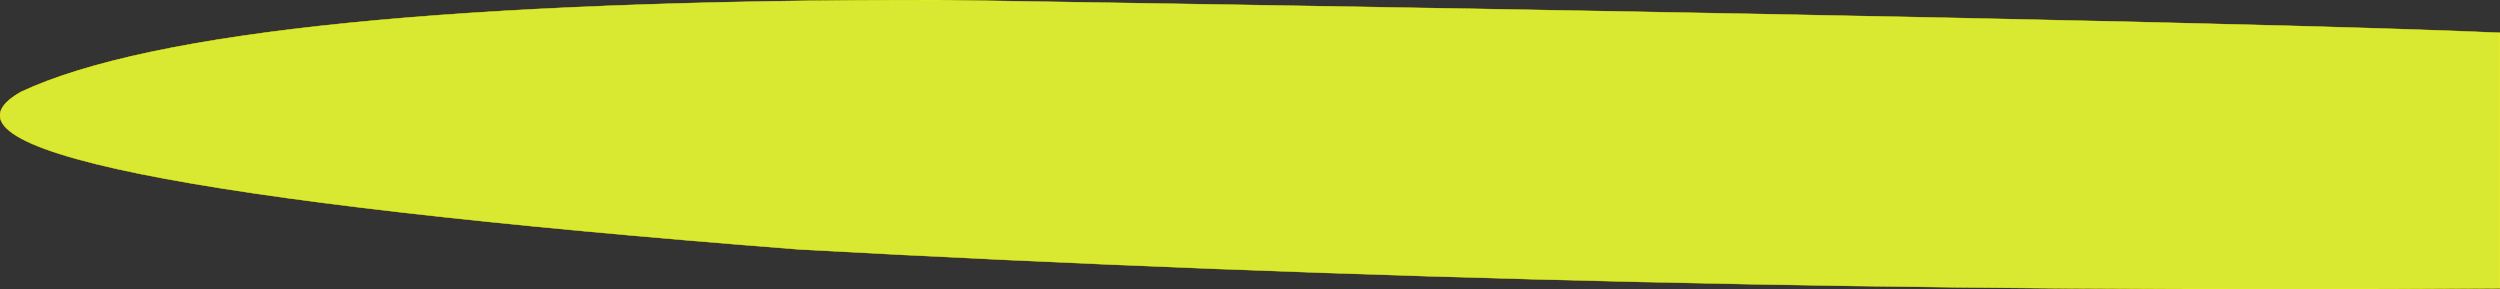 <?xml version="1.0" encoding="UTF-8" standalone="no"?>
<svg xmlns:xlink="http://www.w3.org/1999/xlink" height="33.05px" width="285.7px" xmlns="http://www.w3.org/2000/svg">
  <rect width="100%" height="100%" fill="#333333" stroke="none"/>
  <g transform="matrix(1.0, 0.0, 0.0, 1.0, 142.85, 16.5)">
    <path d="M-35.8 -16.5 Q108.45 -14.25 142.85 -12.75 L142.85 16.45 Q43.4 17.2 -51.5 12.0 -157.65 3.75 -140.45 -6.0 -118.0 -16.5 -35.8 -16.5" fill="#d9e931" fill-rule="evenodd" stroke="none"/>
    <path d="M-35.8 -16.5 Q108.45 -14.25 142.85 -12.75 L142.85 16.45 Q43.4 17.2 -51.5 12.0 -157.65 3.75 -140.45 -6.0 -118.0 -16.5 -35.8 -16.5 Z" fill="none" stroke="#fdfa00" stroke-linecap="round" stroke-linejoin="round" stroke-width="0.05"/>
  </g>
</svg>
